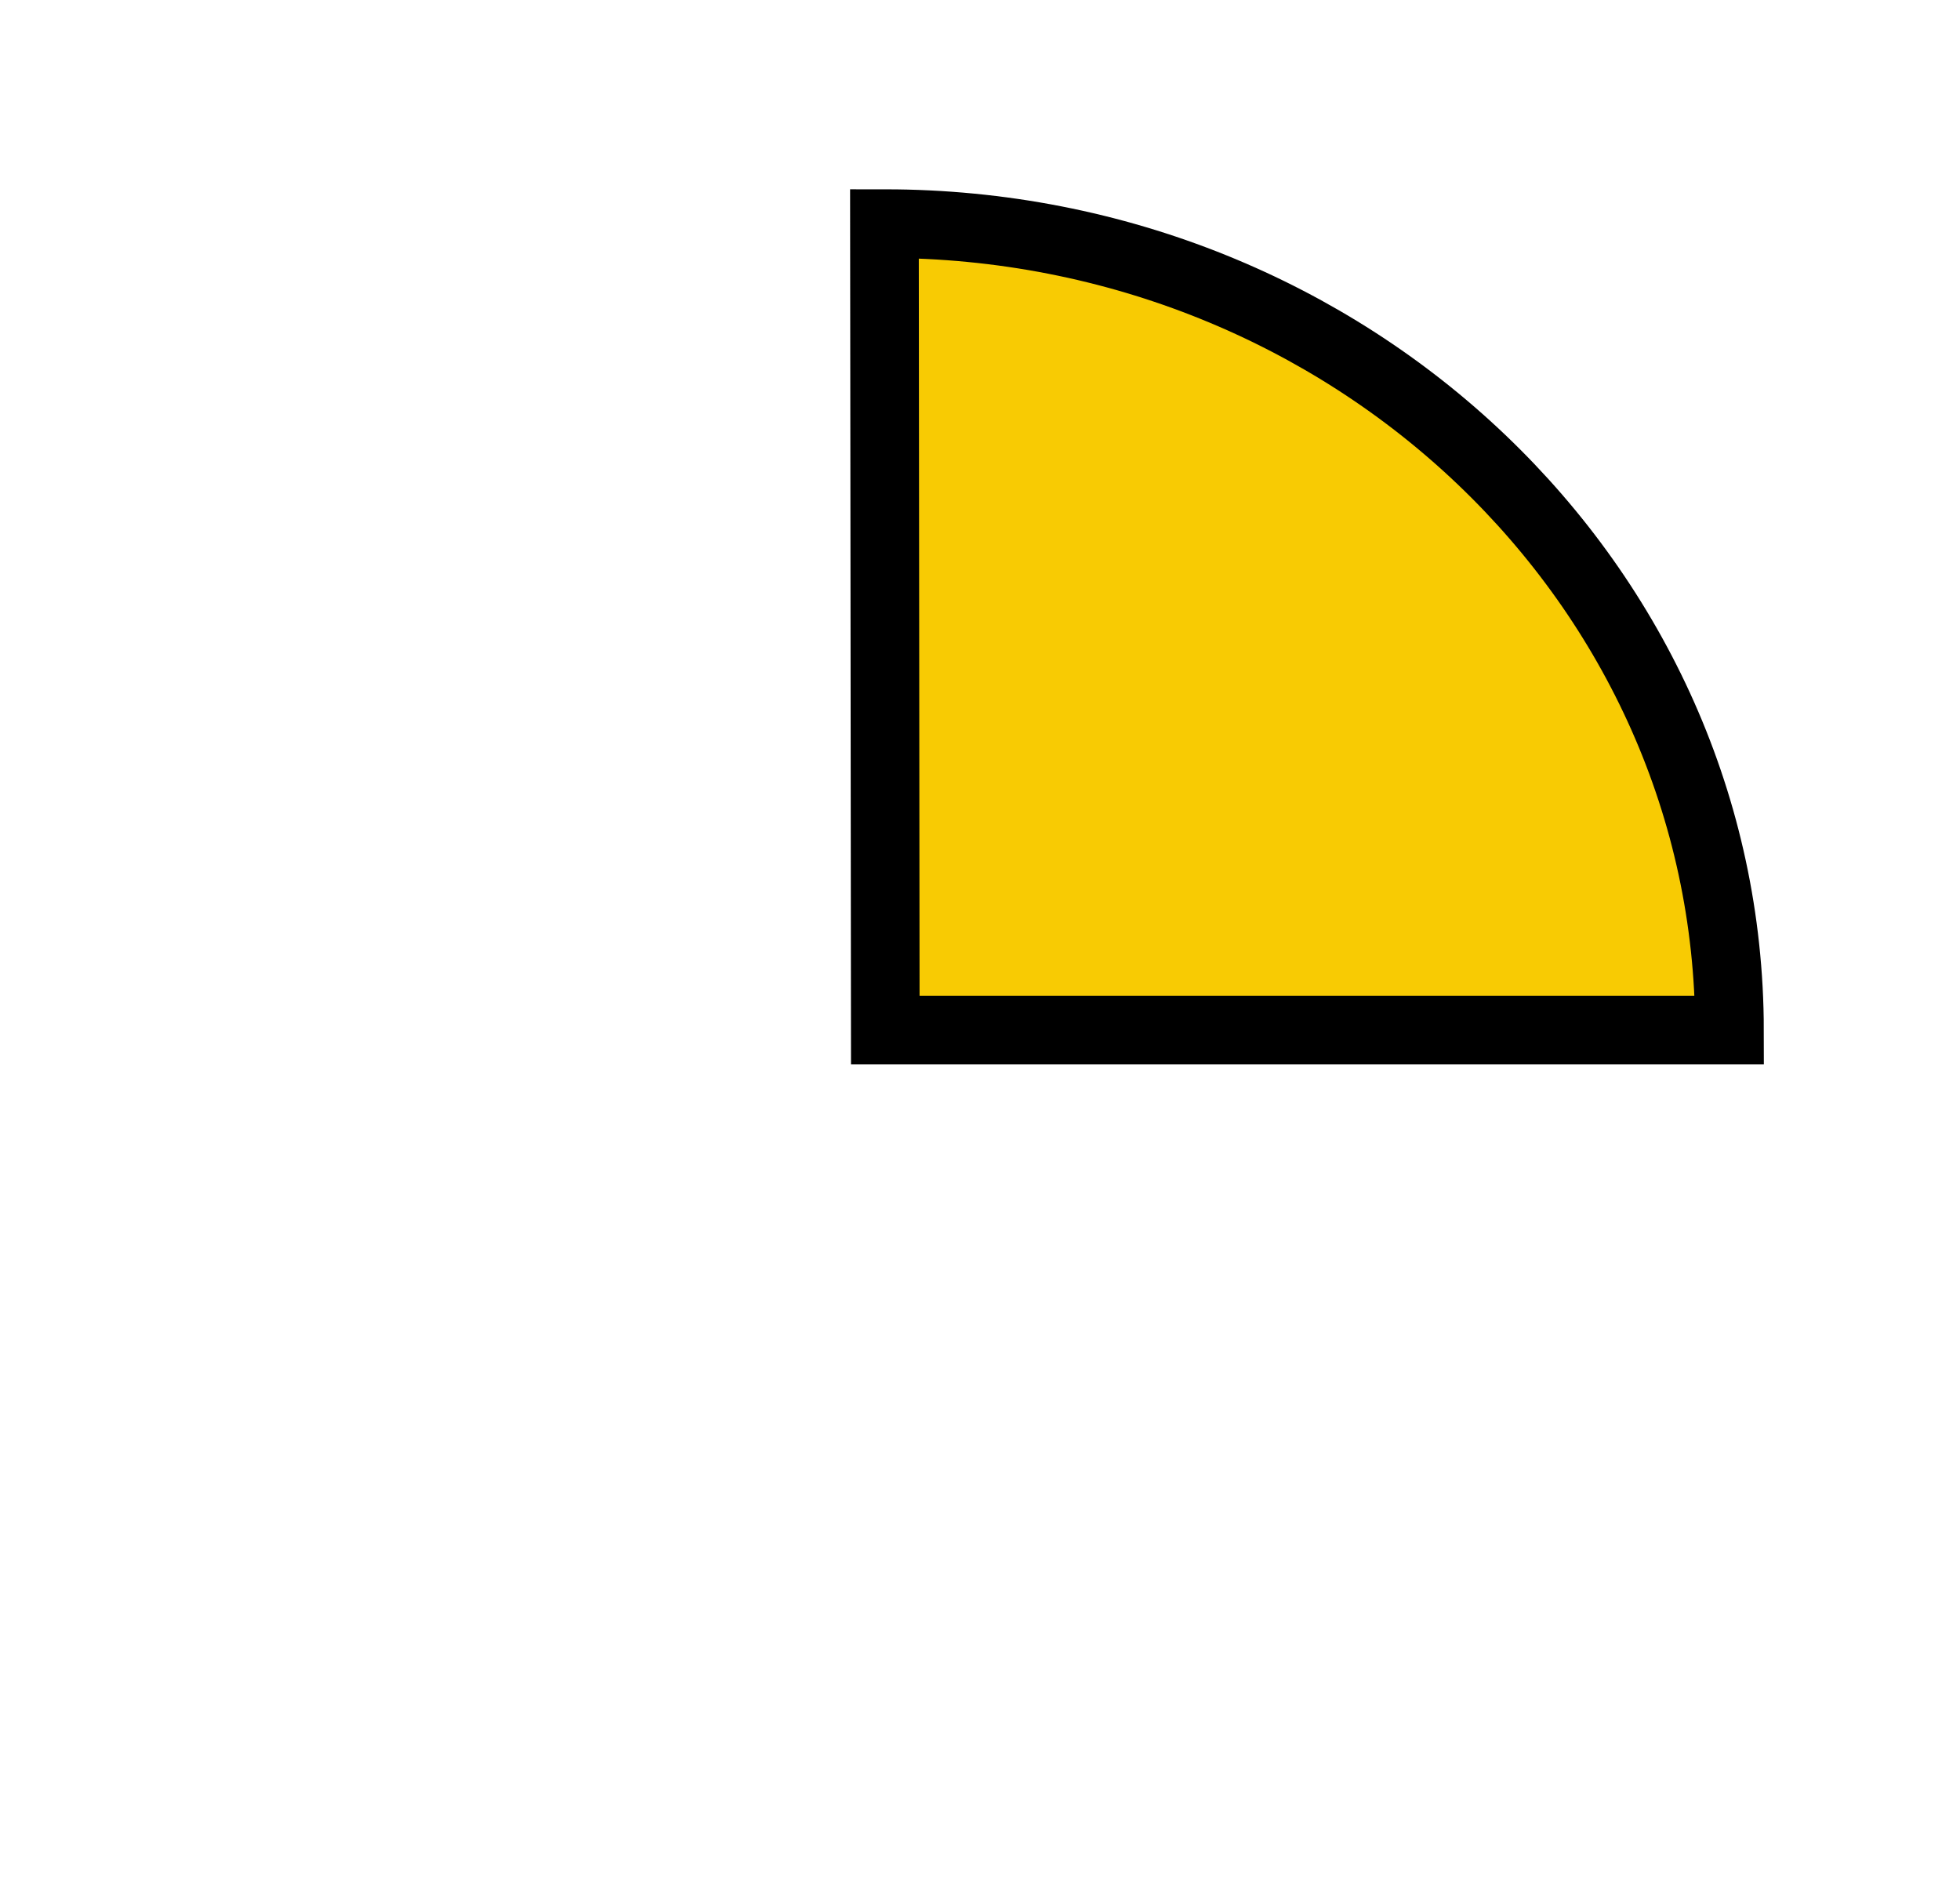 <?xml version="1.0" encoding="utf-8"?>
<svg viewBox="168.037 1.875 114.228 109.834" xmlns="http://www.w3.org/2000/svg">
  <defs>
    <radialGradient gradientUnits="userSpaceOnUse" cx="140.925" cy="75.477" r="0" id="gradient-7" gradientTransform="matrix(1, 0, 0, 1, 0, 0)">
      <stop offset="0" style="stop-color: rgba(0, 0, 0, 1)"/>
      <stop offset="1" style="stop-color: rgba(0, 0, 0, 1)"/>
    </radialGradient>
    <radialGradient gradientUnits="userSpaceOnUse" cx="140.925" cy="75.477" r="0" id="gradient-3" gradientTransform="matrix(1, 0, 0, 1, 0, 0)">
      <stop offset="0" style="stop-color: rgba(0, 0, 0, 1)"/>
      <stop offset="1" style="stop-color: rgba(0, 0, 0, 1)"/>
    </radialGradient>
    <radialGradient gradientUnits="userSpaceOnUse" cx="140.925" cy="75.477" r="0" id="gradient-1" gradientTransform="matrix(1, 0, 0, 1, 0, 0)">
      <stop offset="0" style="stop-color: rgba(0, 0, 0, 1)"/>
      <stop offset="1" style="stop-color: rgba(0, 0, 0, 1)"/>
    </radialGradient>
  </defs>
  <path style="fill: rgb(216, 216, 216); stroke-linecap: round; stroke: url(#gradient-7); stroke-width: 5px;" d="M 257.693 29.027 L 258.076 20.666" transform="matrix(-0.723, -0.691, 0.691, -0.723, 427.196, 220.947)"/>
  <path style="stroke: rgb(0, 0, 0); fill: rgb(248, 203, 3); stroke-width: 4px;" d="M 219.582 14.906 C 246.758 14.906 268.798 35.935 268.831 61.896 L 219.631 61.896 L 219.582 14.906 Z"/>
  <path style="fill: rgb(216, 216, 216); stroke-linecap: round; stroke-width: 5px; stroke: url(#gradient-3);" d="M 219.975 14.815 L 219.975 6.639"/>
  <path style="fill: rgb(216, 216, 216); stroke-linecap: round; stroke-width: 5px; stroke: url(#gradient-1);" d="M 273.259 65.787 L 273.259 57.228" transform="matrix(0, 1, -1, 0, 334.767, -211.751)"/>
</svg>